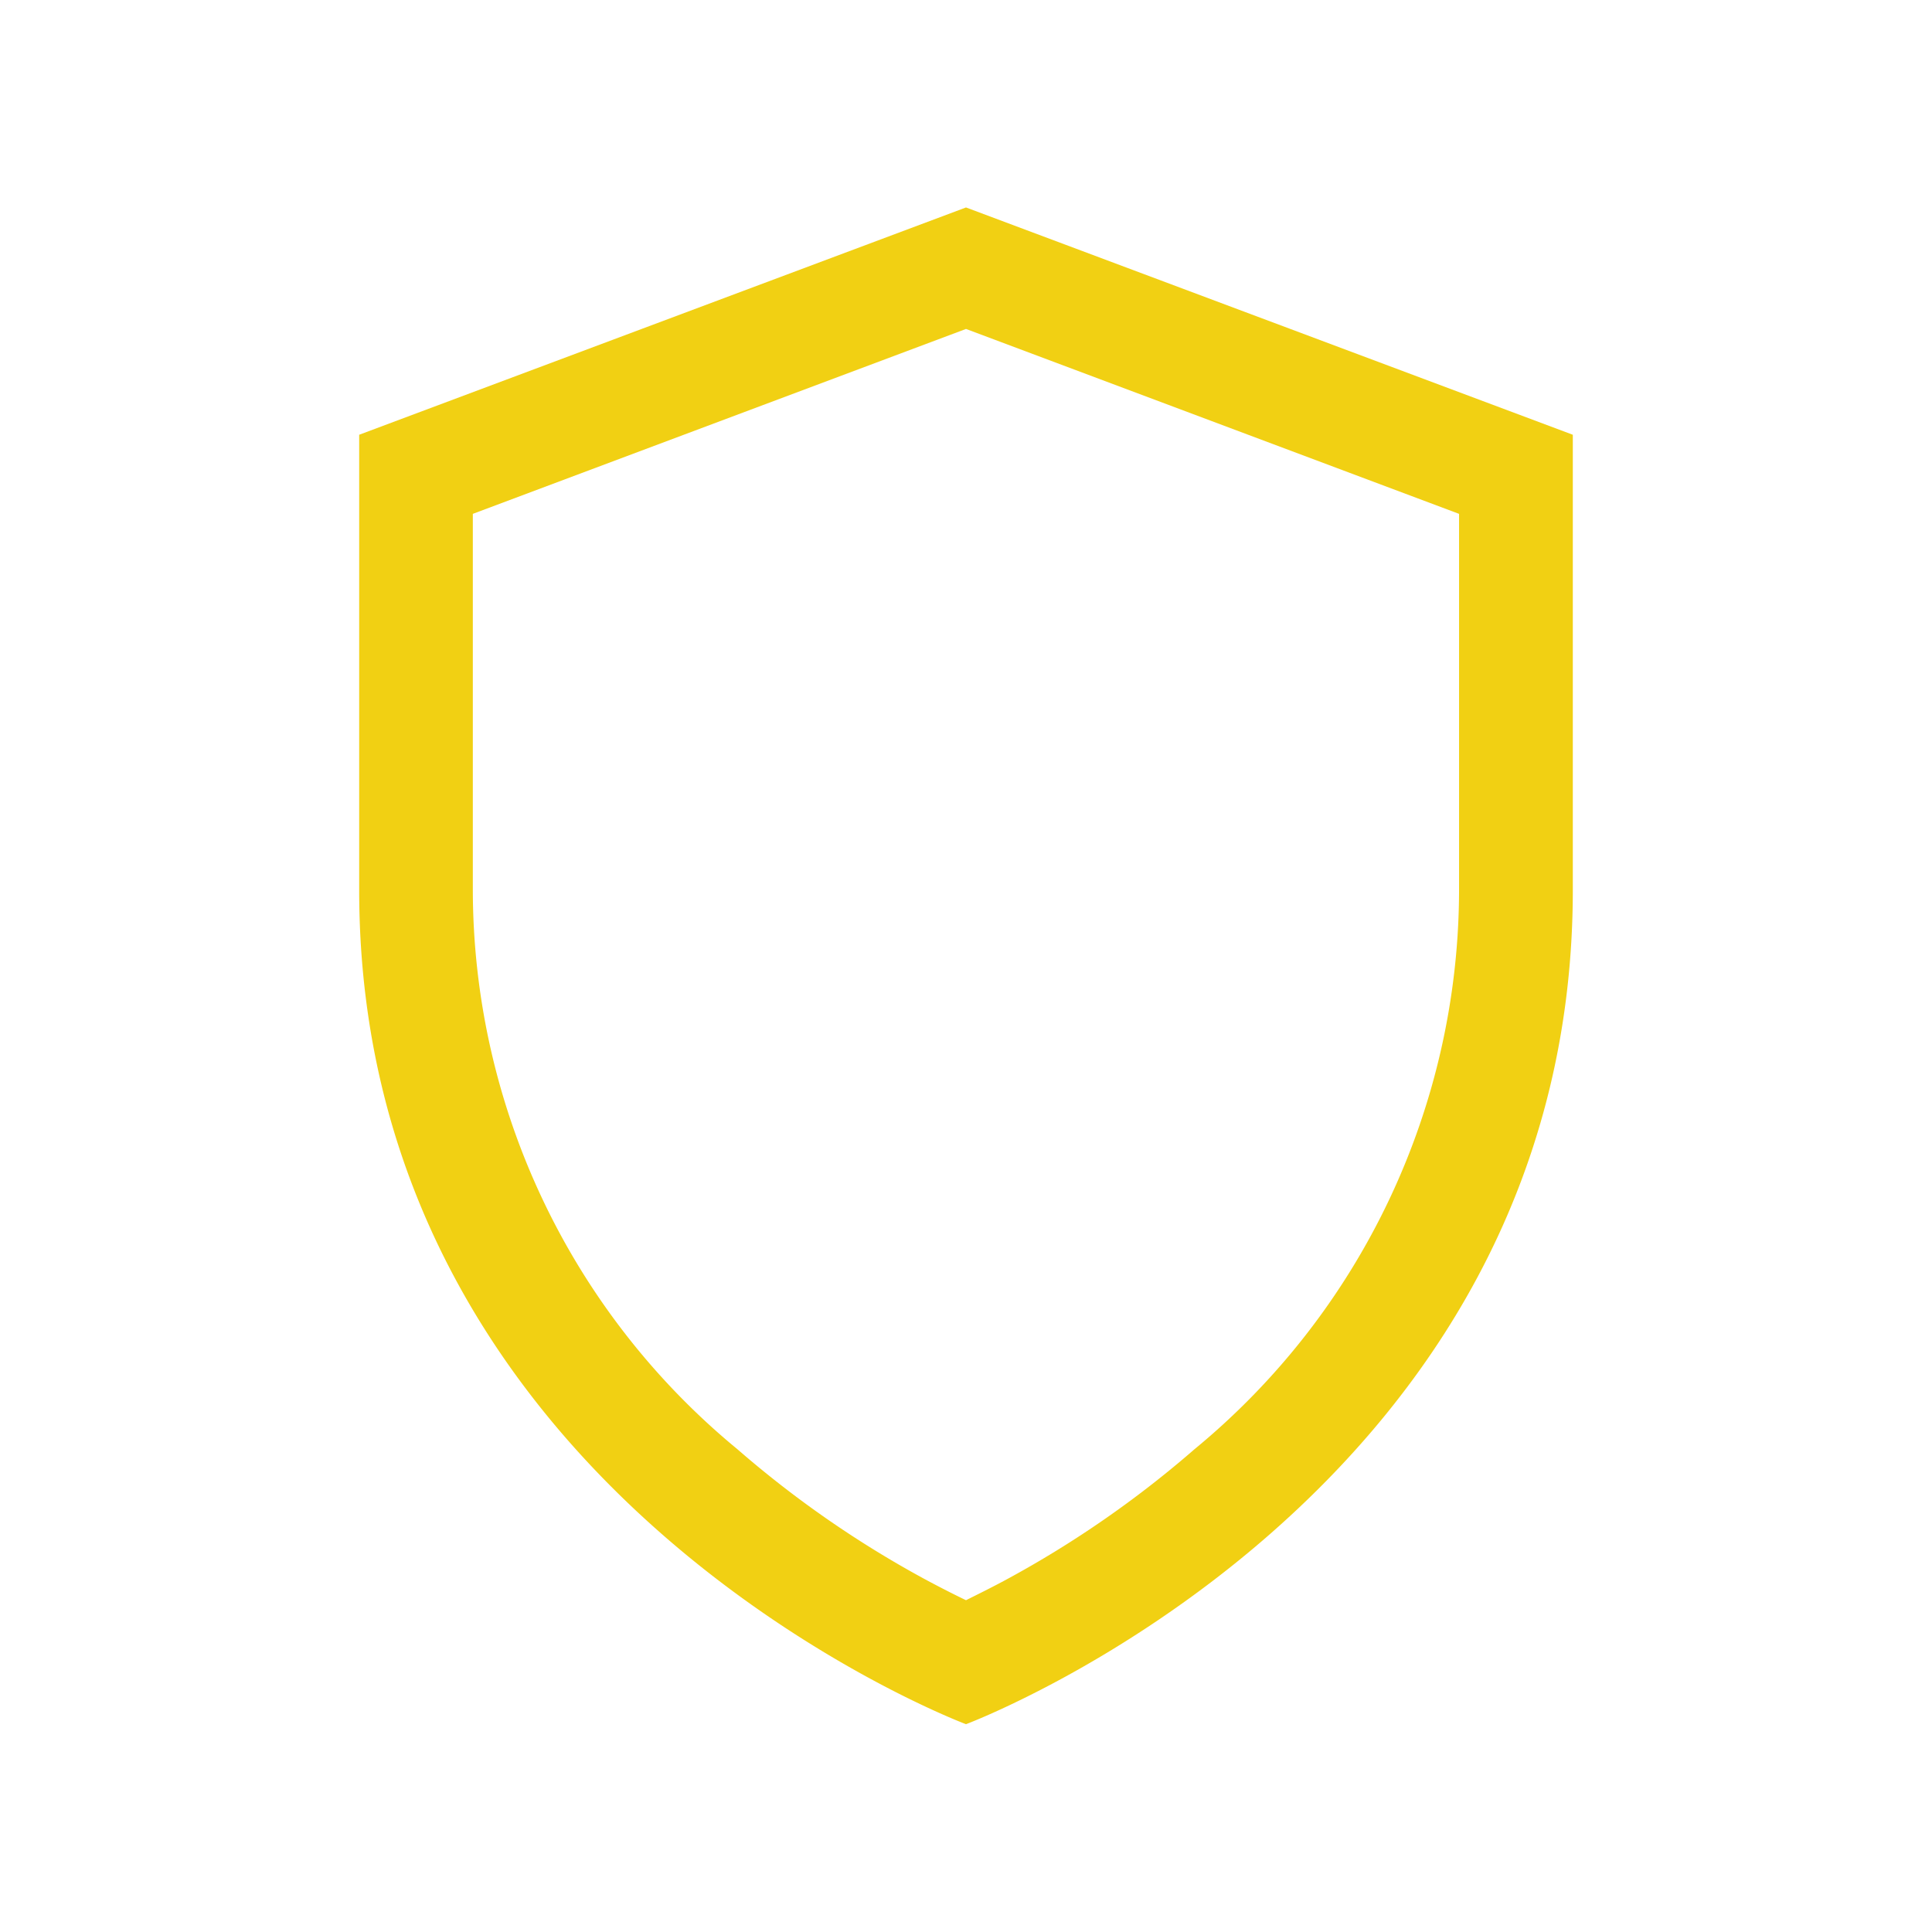 <svg xmlns="http://www.w3.org/2000/svg" width="34" height="34" viewBox="0 0 34 34">
  <g id="Group_522" data-name="Group 522" transform="translate(-33 -1030)">
    <rect id="Rectangle_8143" data-name="Rectangle 8143" width="34" height="34" transform="translate(33 1030)" fill="none"/>
    <path id="shield" d="M14.679,26.51c.2-.1.445-.22.715-.366A18.339,18.339,0,0,0,18.7,23.853a12.767,12.767,0,0,0,4.656-9.839V7.392L14.679,4.138,6,7.392v6.622a12.767,12.767,0,0,0,4.656,9.839,18.339,18.339,0,0,0,3.306,2.291C14.234,26.29,14.475,26.412,14.679,26.51ZM4,6,14.679,2,25.358,6v8.009c0,10.679-10.679,14.683-10.679,14.683S4,24.693,4,14.014Z" transform="translate(35.321 1031.651)" fill="#f1d013" fill-rule="evenodd"/>
  </g>
</svg>
